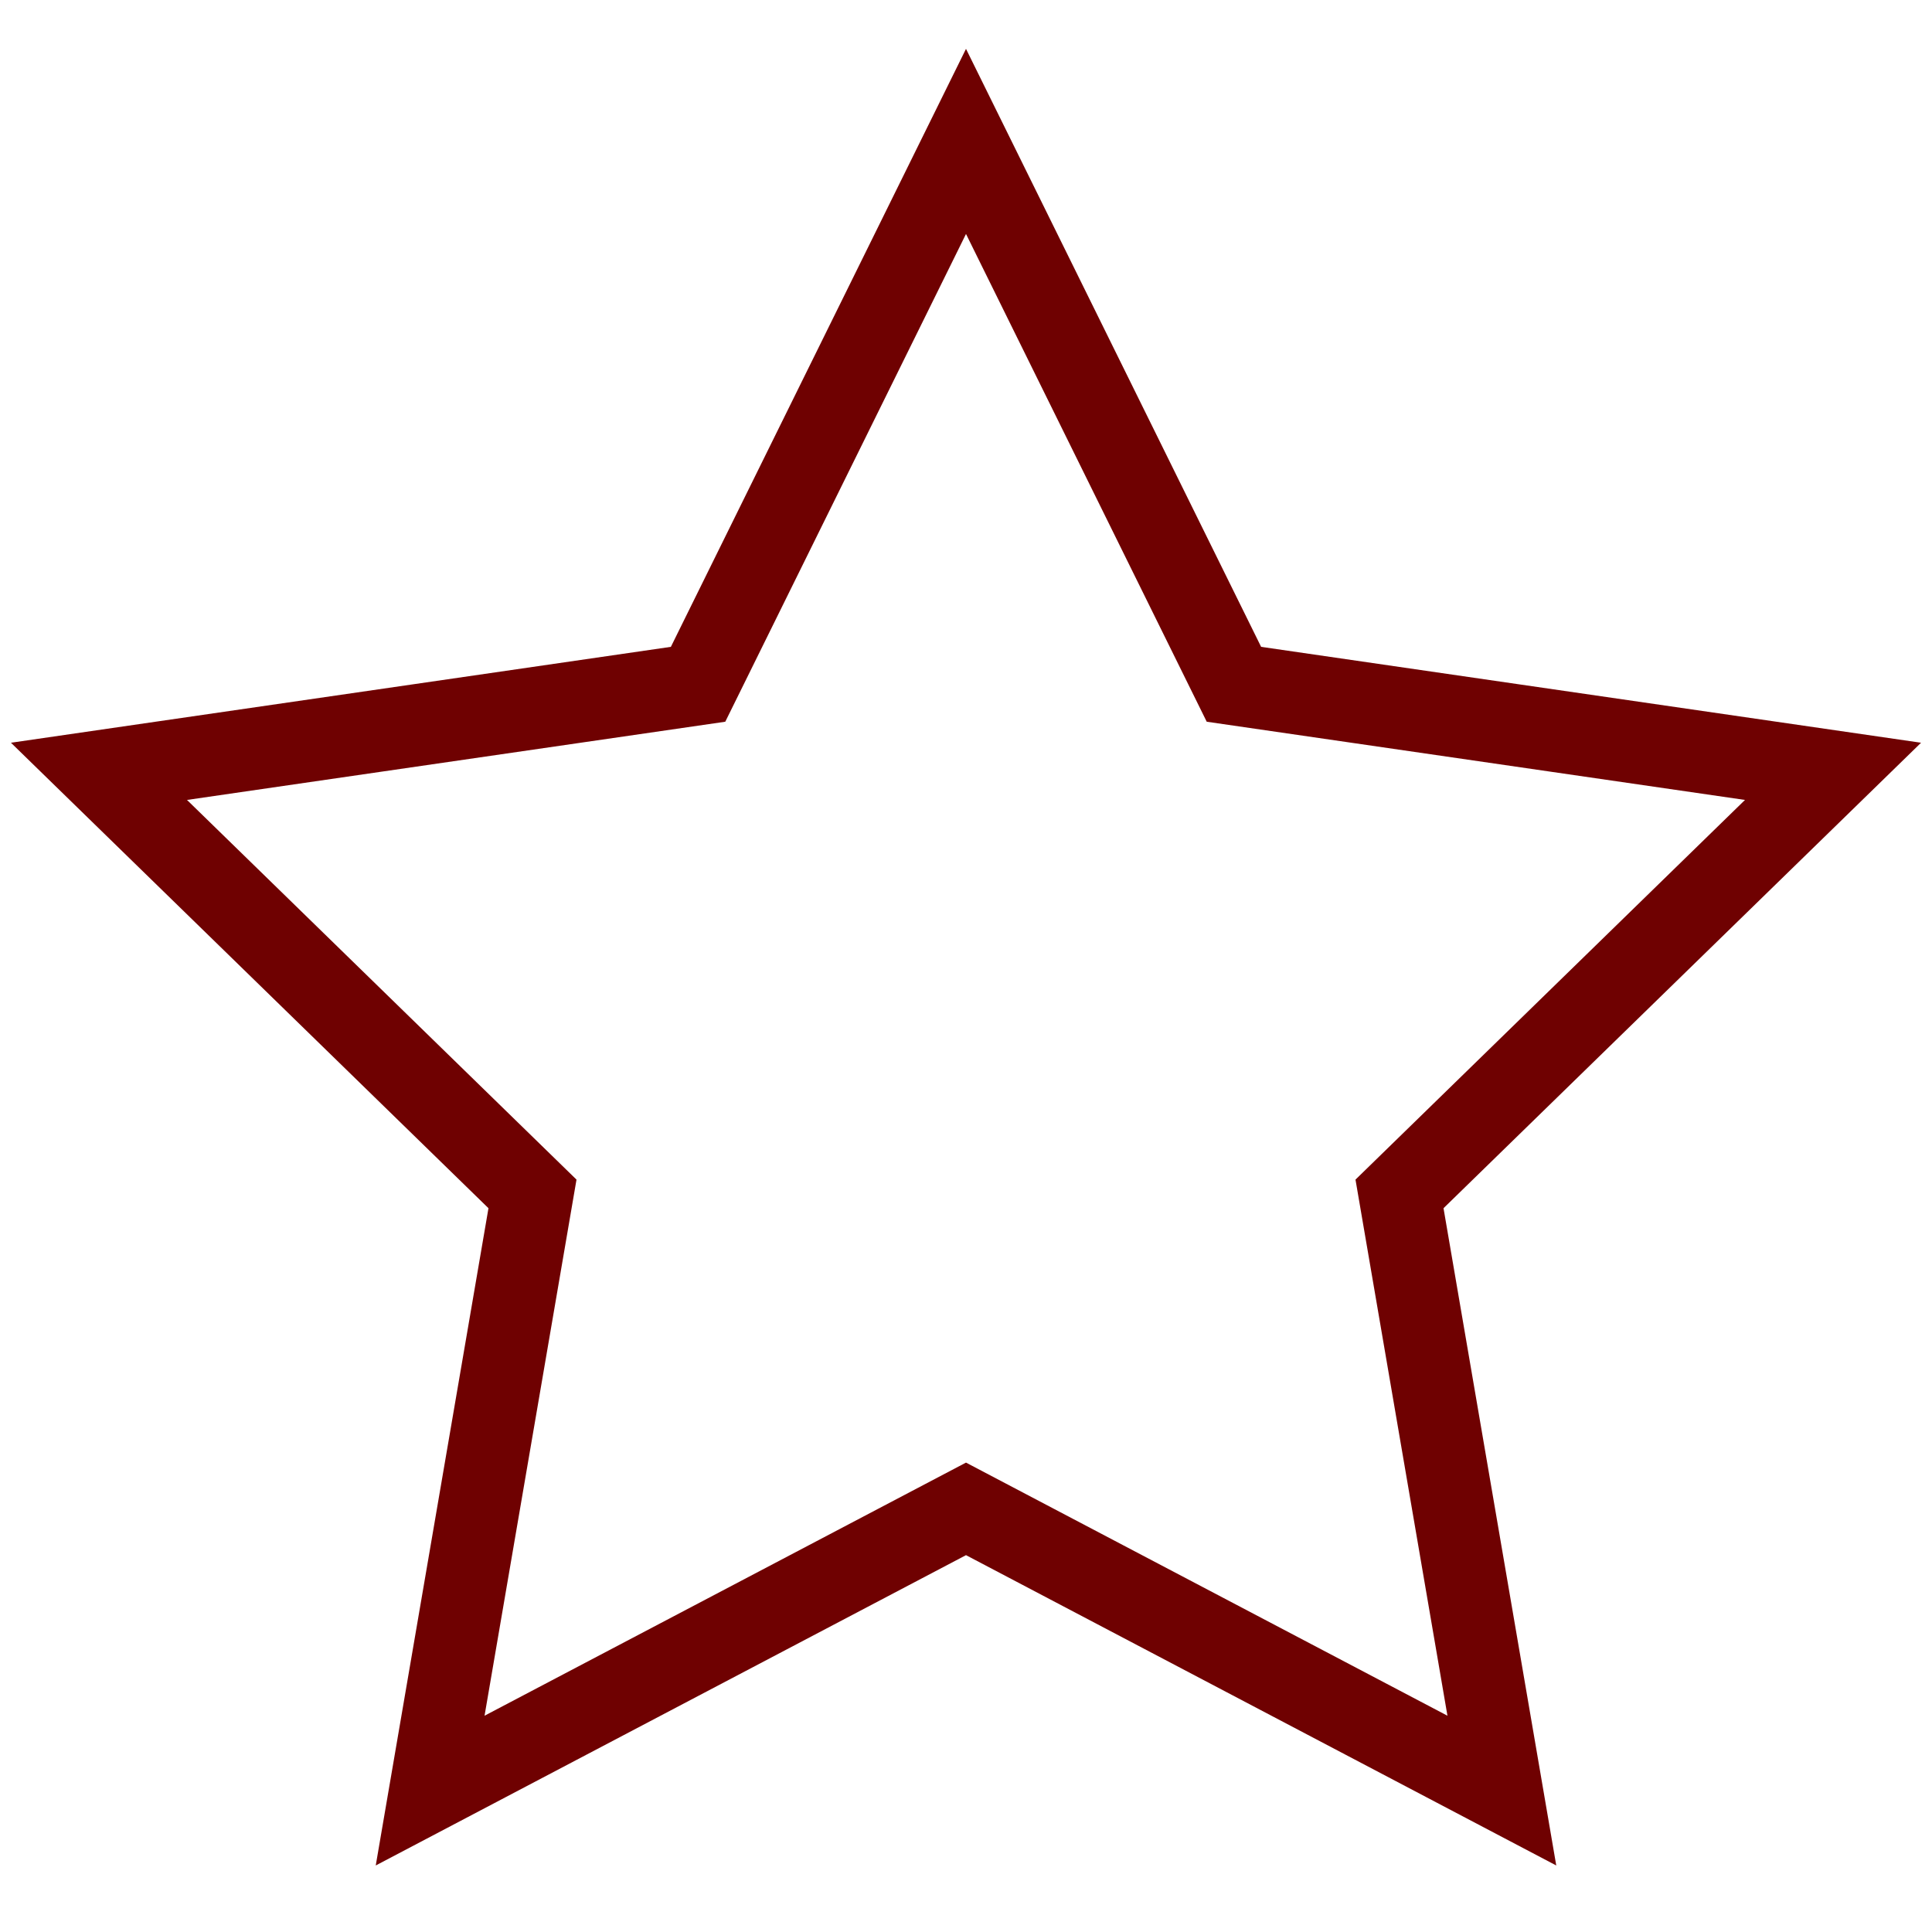 <?xml version="1.0" encoding="UTF-8"?>
<svg xmlns="http://www.w3.org/2000/svg" xmlns:xlink="http://www.w3.org/1999/xlink" version="1.1" id="Ebene_1" x="0px" y="0px" width="55" height="55" viewBox="0 0 283 283" xml:space="preserve">
<polygon fill="none" stroke="#6F0101" stroke-width="12" stroke-miterlimit="10" points="141.5,20.713 180.745,100.234   268.502,112.986 205,174.884 219.992,262.287 141.5,221.021 63.008,262.287 77.999,174.884 14.498,112.986 102.254,100.234 "/>
</svg>
